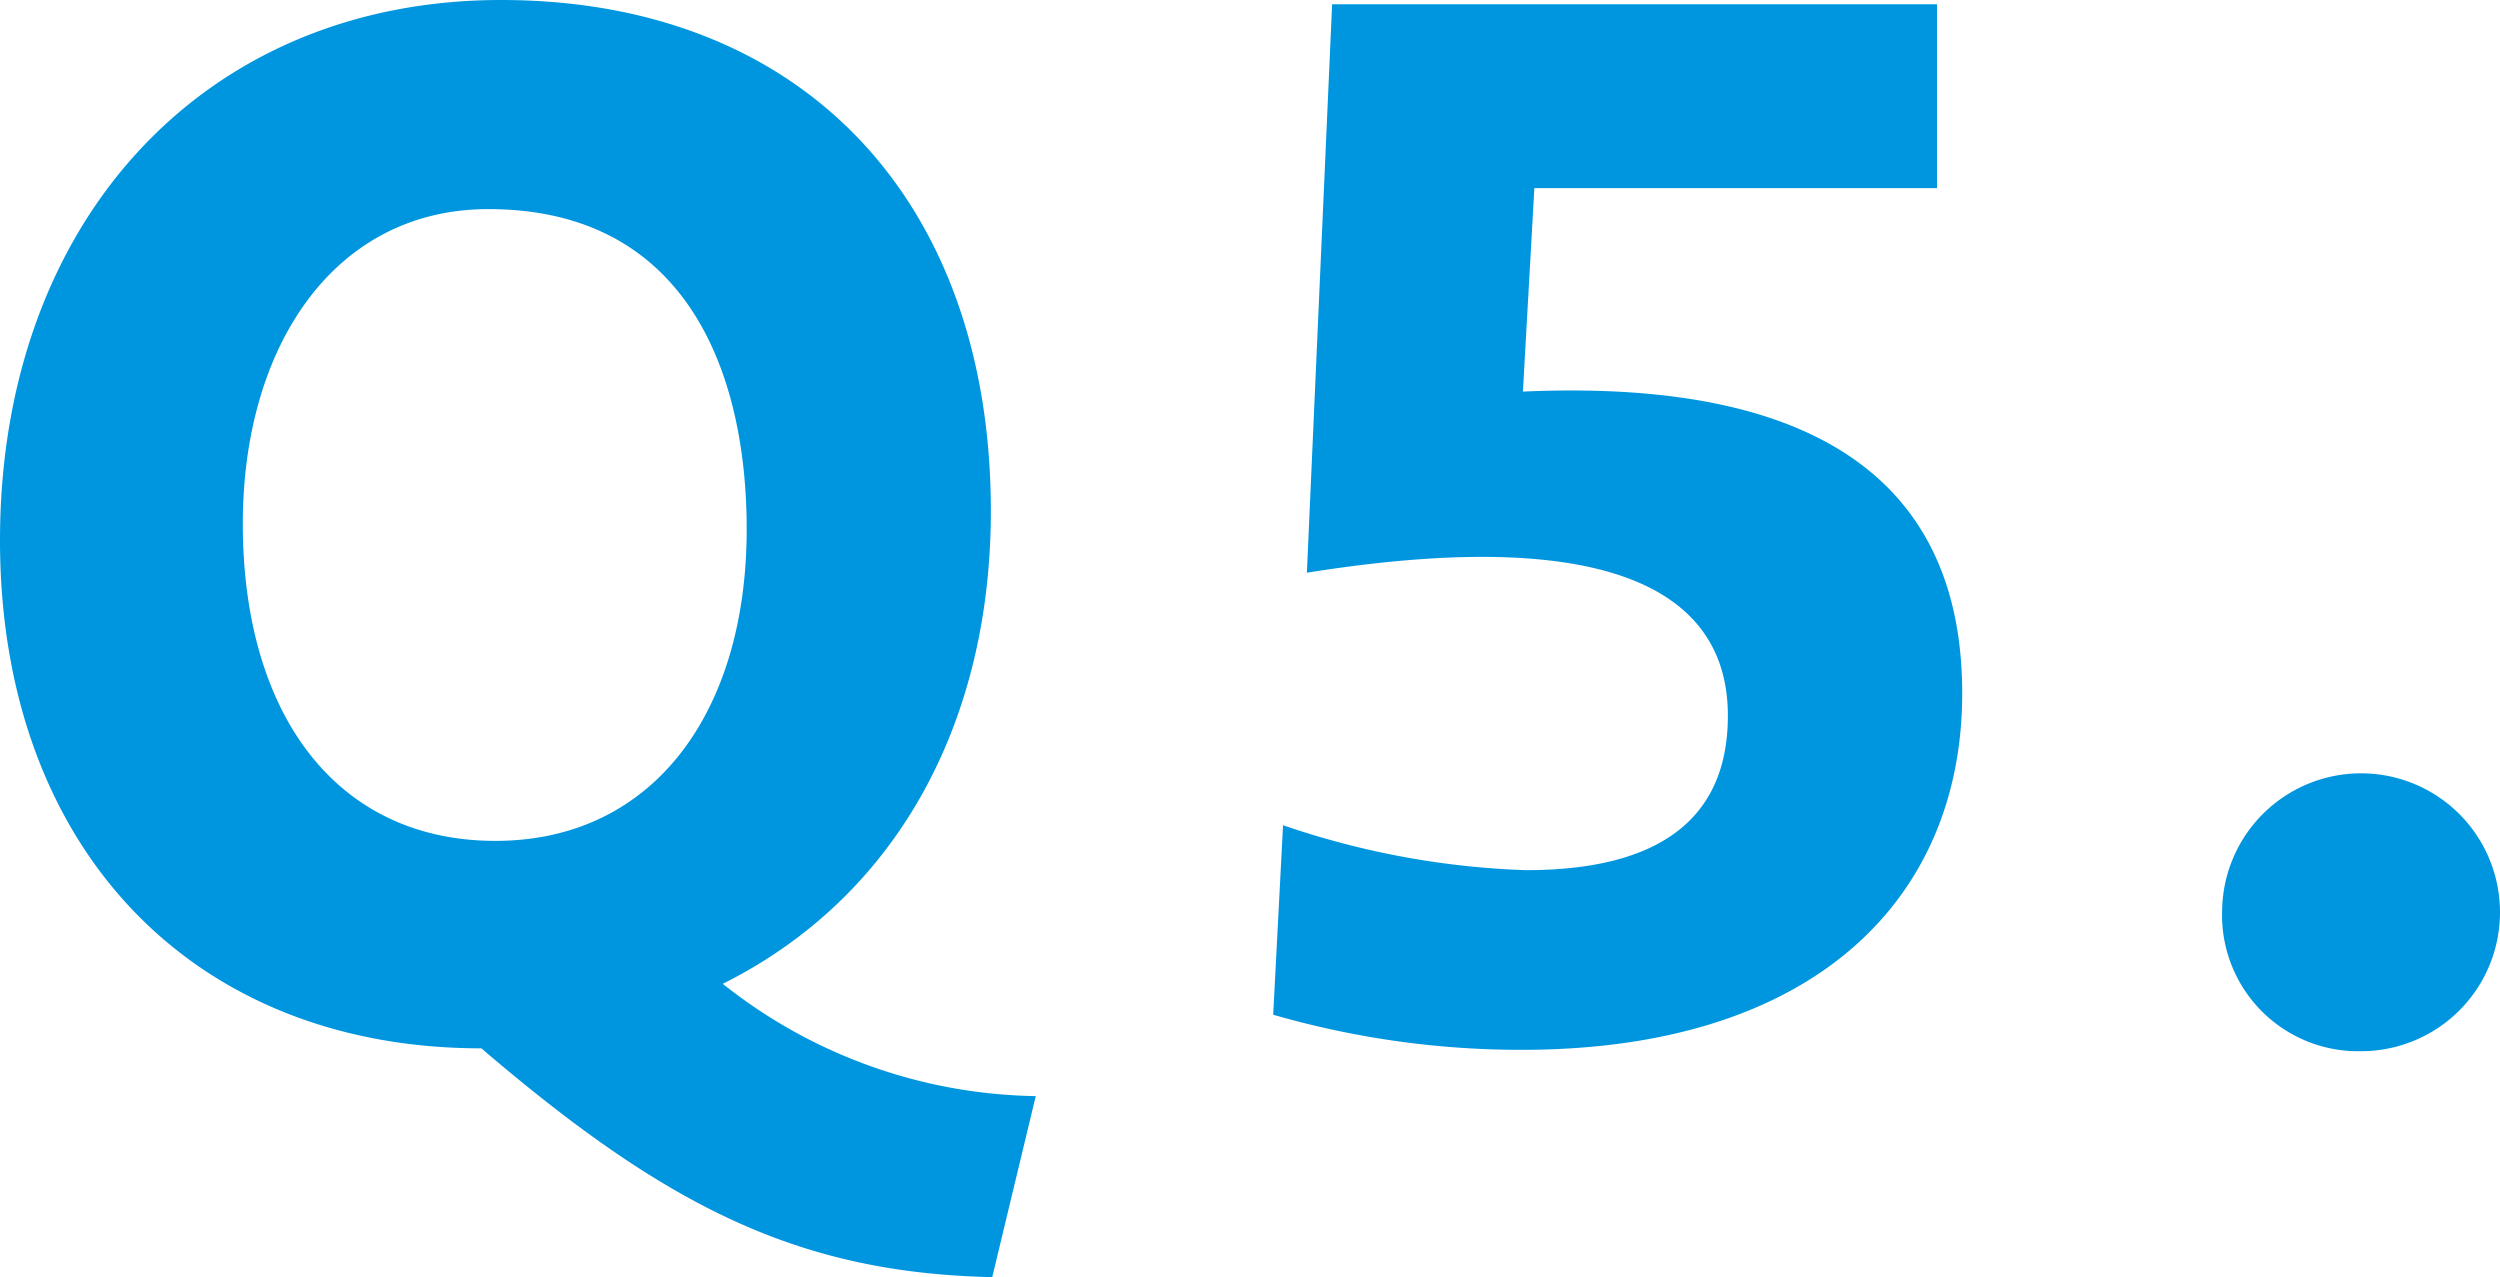 <svg xmlns="http://www.w3.org/2000/svg" width="43.707" height="22.328" viewBox="0 0 43.707 22.328">
  <g id="グループ_10432" data-name="グループ 10432" transform="translate(-326.575 -5300.337)">
    <path id="パス_9921" data-name="パス 9921" d="M9.991,2403.665c-5.079,0-8.416-3.533-8.416-8.882,0-5.569,3.558-9.446,8.759-9.446,5.3,0,8.564,3.533,8.564,8.932,0,3.705-1.644,6.747-4.687,8.268a9,9,0,0,0,5.472,1.963l-.761,3.165c-3.386-.074-5.691-1.226-8.931-4m4.638-9.078c0-2.748-1.056-5.594-4.516-5.594-2.7,0-4.293,2.405-4.293,5.5,0,3.313,1.62,5.545,4.416,5.545,2.748,0,4.393-2.232,4.393-5.447" transform="translate(325 2915)" fill="#0096df"/>
    <path id="パス_9922" data-name="パス 9922" d="M23.834,2403.077l.172-3.313a14.528,14.528,0,0,0,4.244.786c2.65,0,3.533-1.154,3.533-2.7,0-2.379-2.453-3.287-7.36-2.5l.441-9.938H35.439v3.214H28.4l-.2,3.557c5.472-.244,7.68,1.84,7.68,5.276,0,3.582-2.576,6.232-7.7,6.232a15.583,15.583,0,0,1-4.343-.613" transform="translate(325 2915)" fill="#0096df"/>
    <path id="パス_9923" data-name="パス 9923" d="M40.424,2401.261a2.429,2.429,0,1,1,2.43,2.454,2.379,2.379,0,0,1-2.43-2.454" transform="translate(325 2915)" fill="#0096df"/>
  </g>
</svg>
